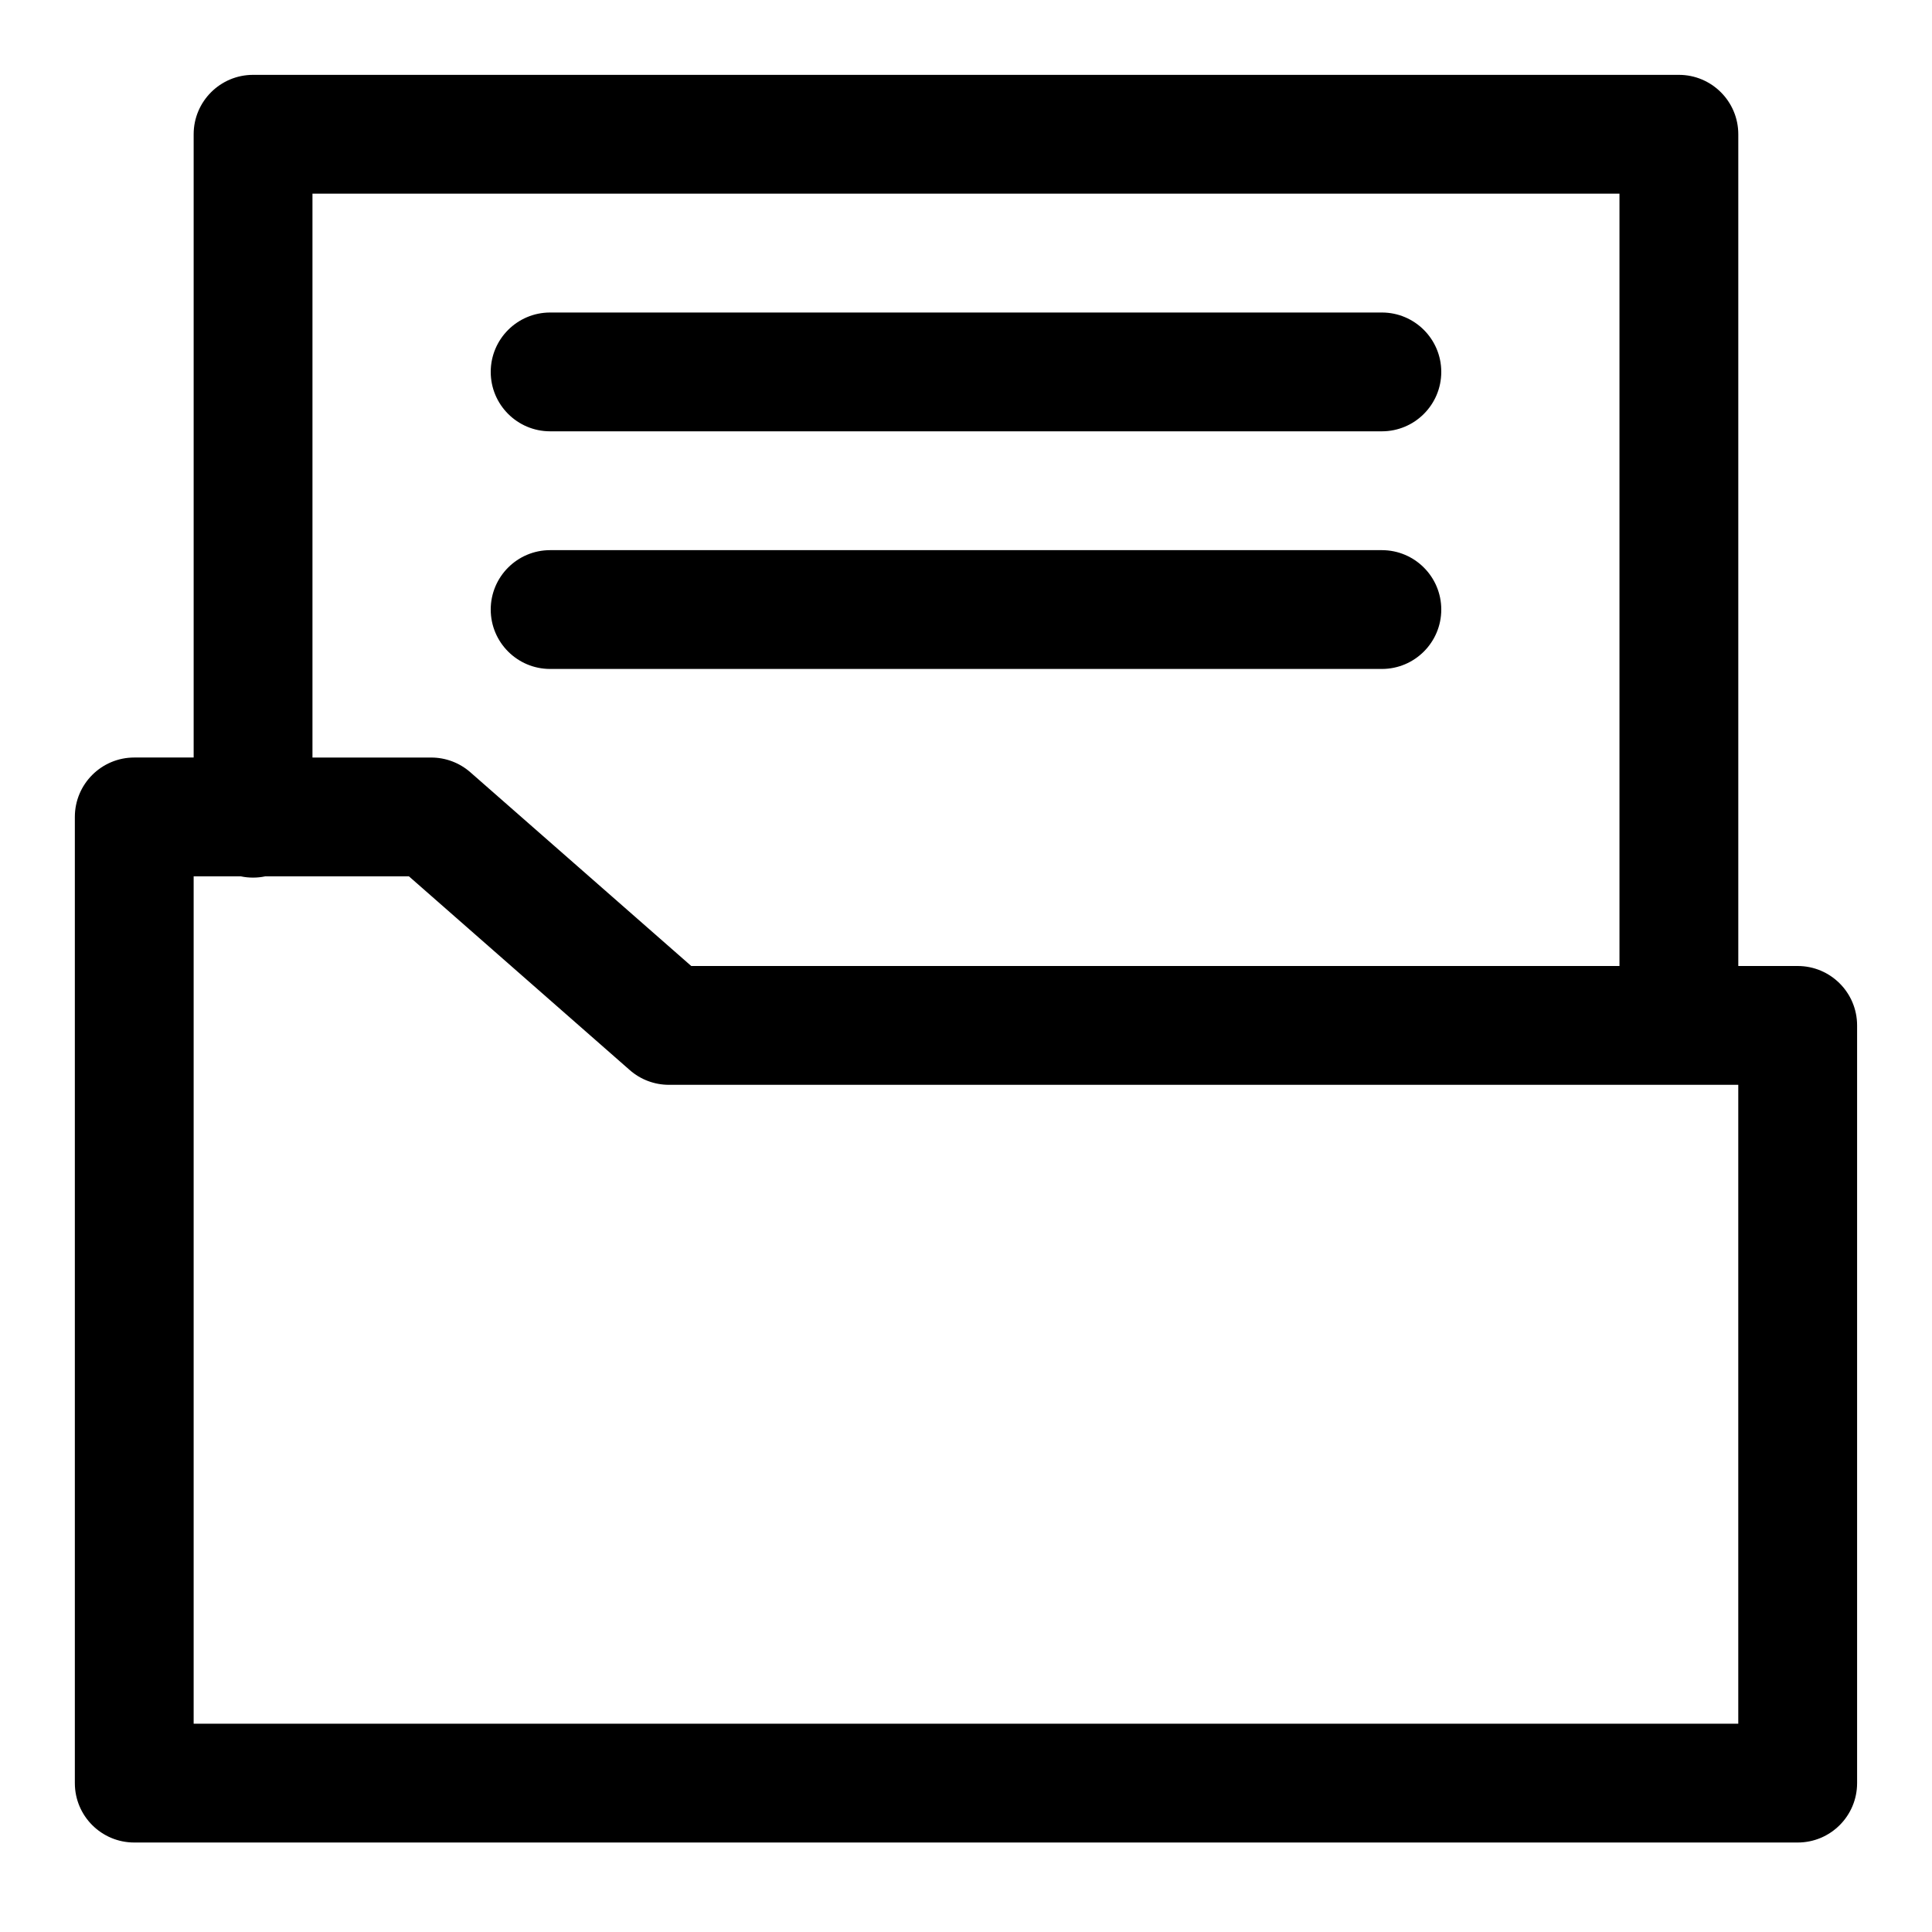 <?xml version="1.0" encoding="UTF-8"?>
<!-- Uploaded to: SVG Repo, www.svgrepo.com, Generator: SVG Repo Mixer Tools -->
<svg fill="#000000" width="800px" height="800px" version="1.1" viewBox="144 144 512 512" xmlns="http://www.w3.org/2000/svg">
 <g fill-rule="evenodd">
  <path d="m195.32 344.75h-15.742c-8.691 0-15.742 7.055-15.742 15.742v256.05c0 8.707 7.055 15.742 15.742 15.742h440.83c8.691 0 15.742-7.039 15.742-15.742v-200.8c0-8.691-7.055-15.742-15.742-15.742h-15.742v-220.42c0-8.691-7.055-15.742-15.742-15.742h-377.86c-8.691 0-15.742 7.055-15.742 15.742v165.17zm12.516 31.488h-12.516v224.56h409.34v-169.31h-283.39c-3.824 0-7.512-1.387-10.375-3.906l-58.52-51.34h-38.086c-1.039 0.219-2.125 0.332-3.227 0.332-1.102 0-2.188-0.109-3.227-0.332zm365.34 23.758v-204.67h-346.37v149.43h31.488c3.824 0 7.512 1.402 10.375 3.922l58.52 51.324z"/>
  <path d="m289.79 321.28h220.42c8.691 0 15.742-7.055 15.742-15.742 0-8.691-7.055-15.742-15.742-15.742h-220.42c-8.691 0-15.742 7.055-15.742 15.742 0 8.691 7.055 15.742 15.742 15.742zm0-62.977h220.42c8.691 0 15.742-7.055 15.742-15.742 0-8.691-7.055-15.742-15.742-15.742h-220.42c-8.691 0-15.742 7.055-15.742 15.742 0 8.691 7.055 15.742 15.742 15.742z"/>
 </g>
</svg>